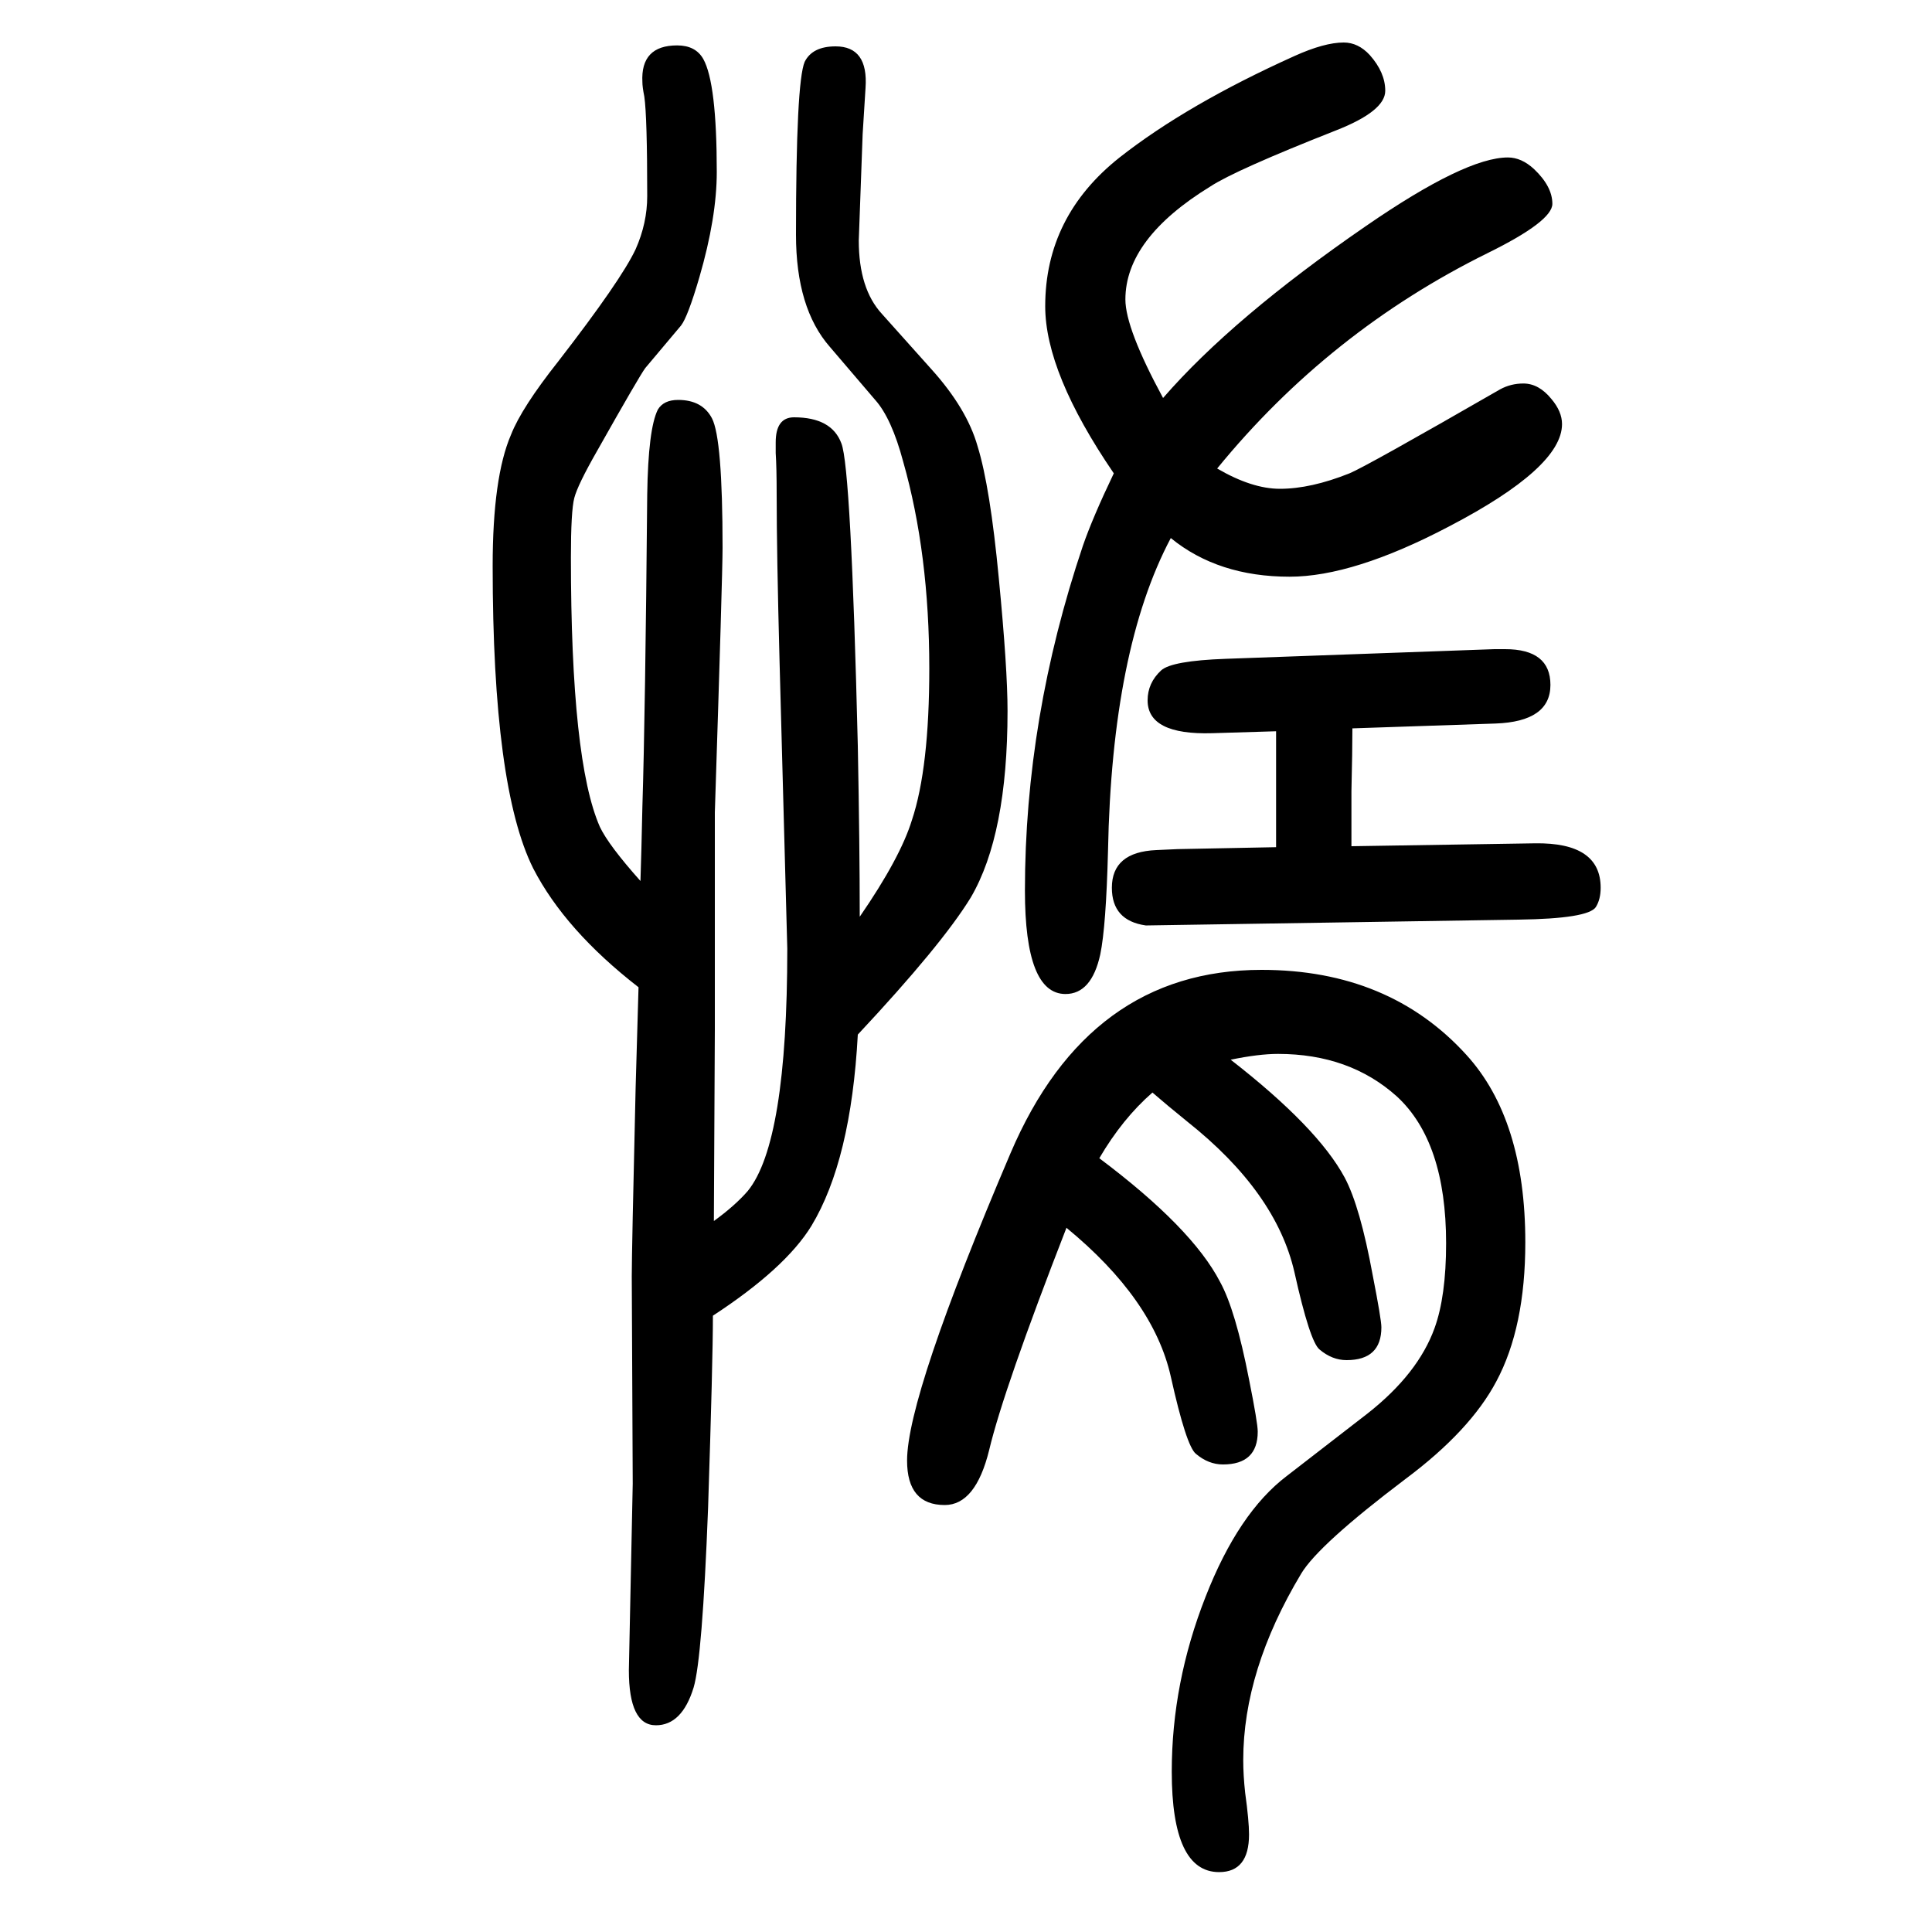 <svg xmlns="http://www.w3.org/2000/svg" xmlns:xlink="http://www.w3.org/1999/xlink" height="100" width="100" version="1.1"><path d="M1188 692h-2q-35 5 -35 39q0 37 46 39l22 1l102 2v26v22v46v26l-66 -2q-67 -2 -67 34q0 18 14 31q11 10 67 12l278 10h11q47 0 47 -37q0 -38 -57 -40l-148 -5q0 -23 -1 -65v-57l190 3q68 1 68 -46q0 -12 -5 -20q-8 -12 -80 -13zM1153 1160q-71 104 -71 173q0 93 77 154
q70 55 181 105q31 14 51 14q15 0 27 -13q16 -18 16 -37q0 -21 -51 -41q-104 -41 -130 -58q-88 -54 -88 -117q0 -30 39 -102q72 83 210 178q103 71 147 71q14 0 27 -12q19 -18 19 -36t-67 -51q-164 -81 -280 -223q36 -21 65 -21q32 0 72 16q17 7 156 87q11 6 24 6
q16 0 29 -16q11 -13 11 -26q0 -45 -117 -106q-99 -52 -165 -52q-74 0 -123 40q-61 -115 -65 -324q-2 -78 -8 -107q-9 -41 -36 -41q-42 0 -42 107q0 179 60 357q10 29 32 75zM739 386q22 16 35 31q41 50 41 251l-8 297q-3 113 -3 173q0 28 -1 43v11q0 26 19 26q39 0 49 -27
q10 -25 17 -313q2 -104 2 -177q42 61 54 100q18 54 18 157q0 119 -27 214q-12 45 -29 64l-47 55q-35 40 -35 116q0 158 9 179q8 16 32 16q34 0 31 -43l-3 -48q-4 -107 -4 -110q0 -50 24 -76l51 -57q37 -41 48 -80q13 -42 22 -137q9 -93 9 -137q0 -128 -38 -193
q-30 -49 -117 -142q-7 -130 -48 -198q-27 -44 -102 -93q0 -46 -5 -199q-6 -156 -15 -186q-12 -39 -39 -39q-28 0 -28 57l4 193l-1 215q0 25 4 195l3 104q-76 59 -109 123q-42 84 -42 313q0 92 19 136q11 28 49 76q65 84 80 116q12 27 12 55q0 82 -3 103q-2 10 -2 15
q-2 38 36 38q19 0 27 -14q14 -25 14 -117q0 -47 -18 -109q-12 -41 -19 -50l-37 -44q-6 -8 -50 -86q-20 -35 -23.5 -48.5t-3.5 -61.5q0 -211 30 -279q9 -19 42 -56q1 30 2 77q3 96 5 323q1 68 11 88q6 10 21 10q25 0 35 -19q11 -21 11 -134q0 -27 -8 -274v-225zM1274 553
q90 -70 118 -122q16 -30 29 -101q9 -46 9 -54q0 -34 -36 -34q-15 0 -28 11q-10 8 -26 80q-19 83 -111 156q-21 17 -36 30q-31 -27 -55 -68q96 -72 125 -128q16 -29 30 -101q9 -45 9 -54q0 -34 -36 -34q-15 0 -28 11q-10 8 -26 80q-18 80 -108 154q-65 -167 -80 -230
q-14 -57 -46 -57q-39 0 -39 46q0 67 107 318q81 190 260 190q132 0 212 -88q61 -67 61 -194q0 -88 -30 -144q-27 -51 -94 -101q-90 -68 -108 -98q-60 -100 -60 -193q0 -16 2 -34q4 -29 4 -43q0 -39 -31 -39q-49 0 -49 104q0 92 35 181q34 87 84 125l84 65q52 41 69 88
q12 33 12 88q0 105 -51 152q-49 44 -123 44q-20 0 -49 -6z" style="" transform="scale(0.05 -0.05) translate(0 -1650)"/></svg>